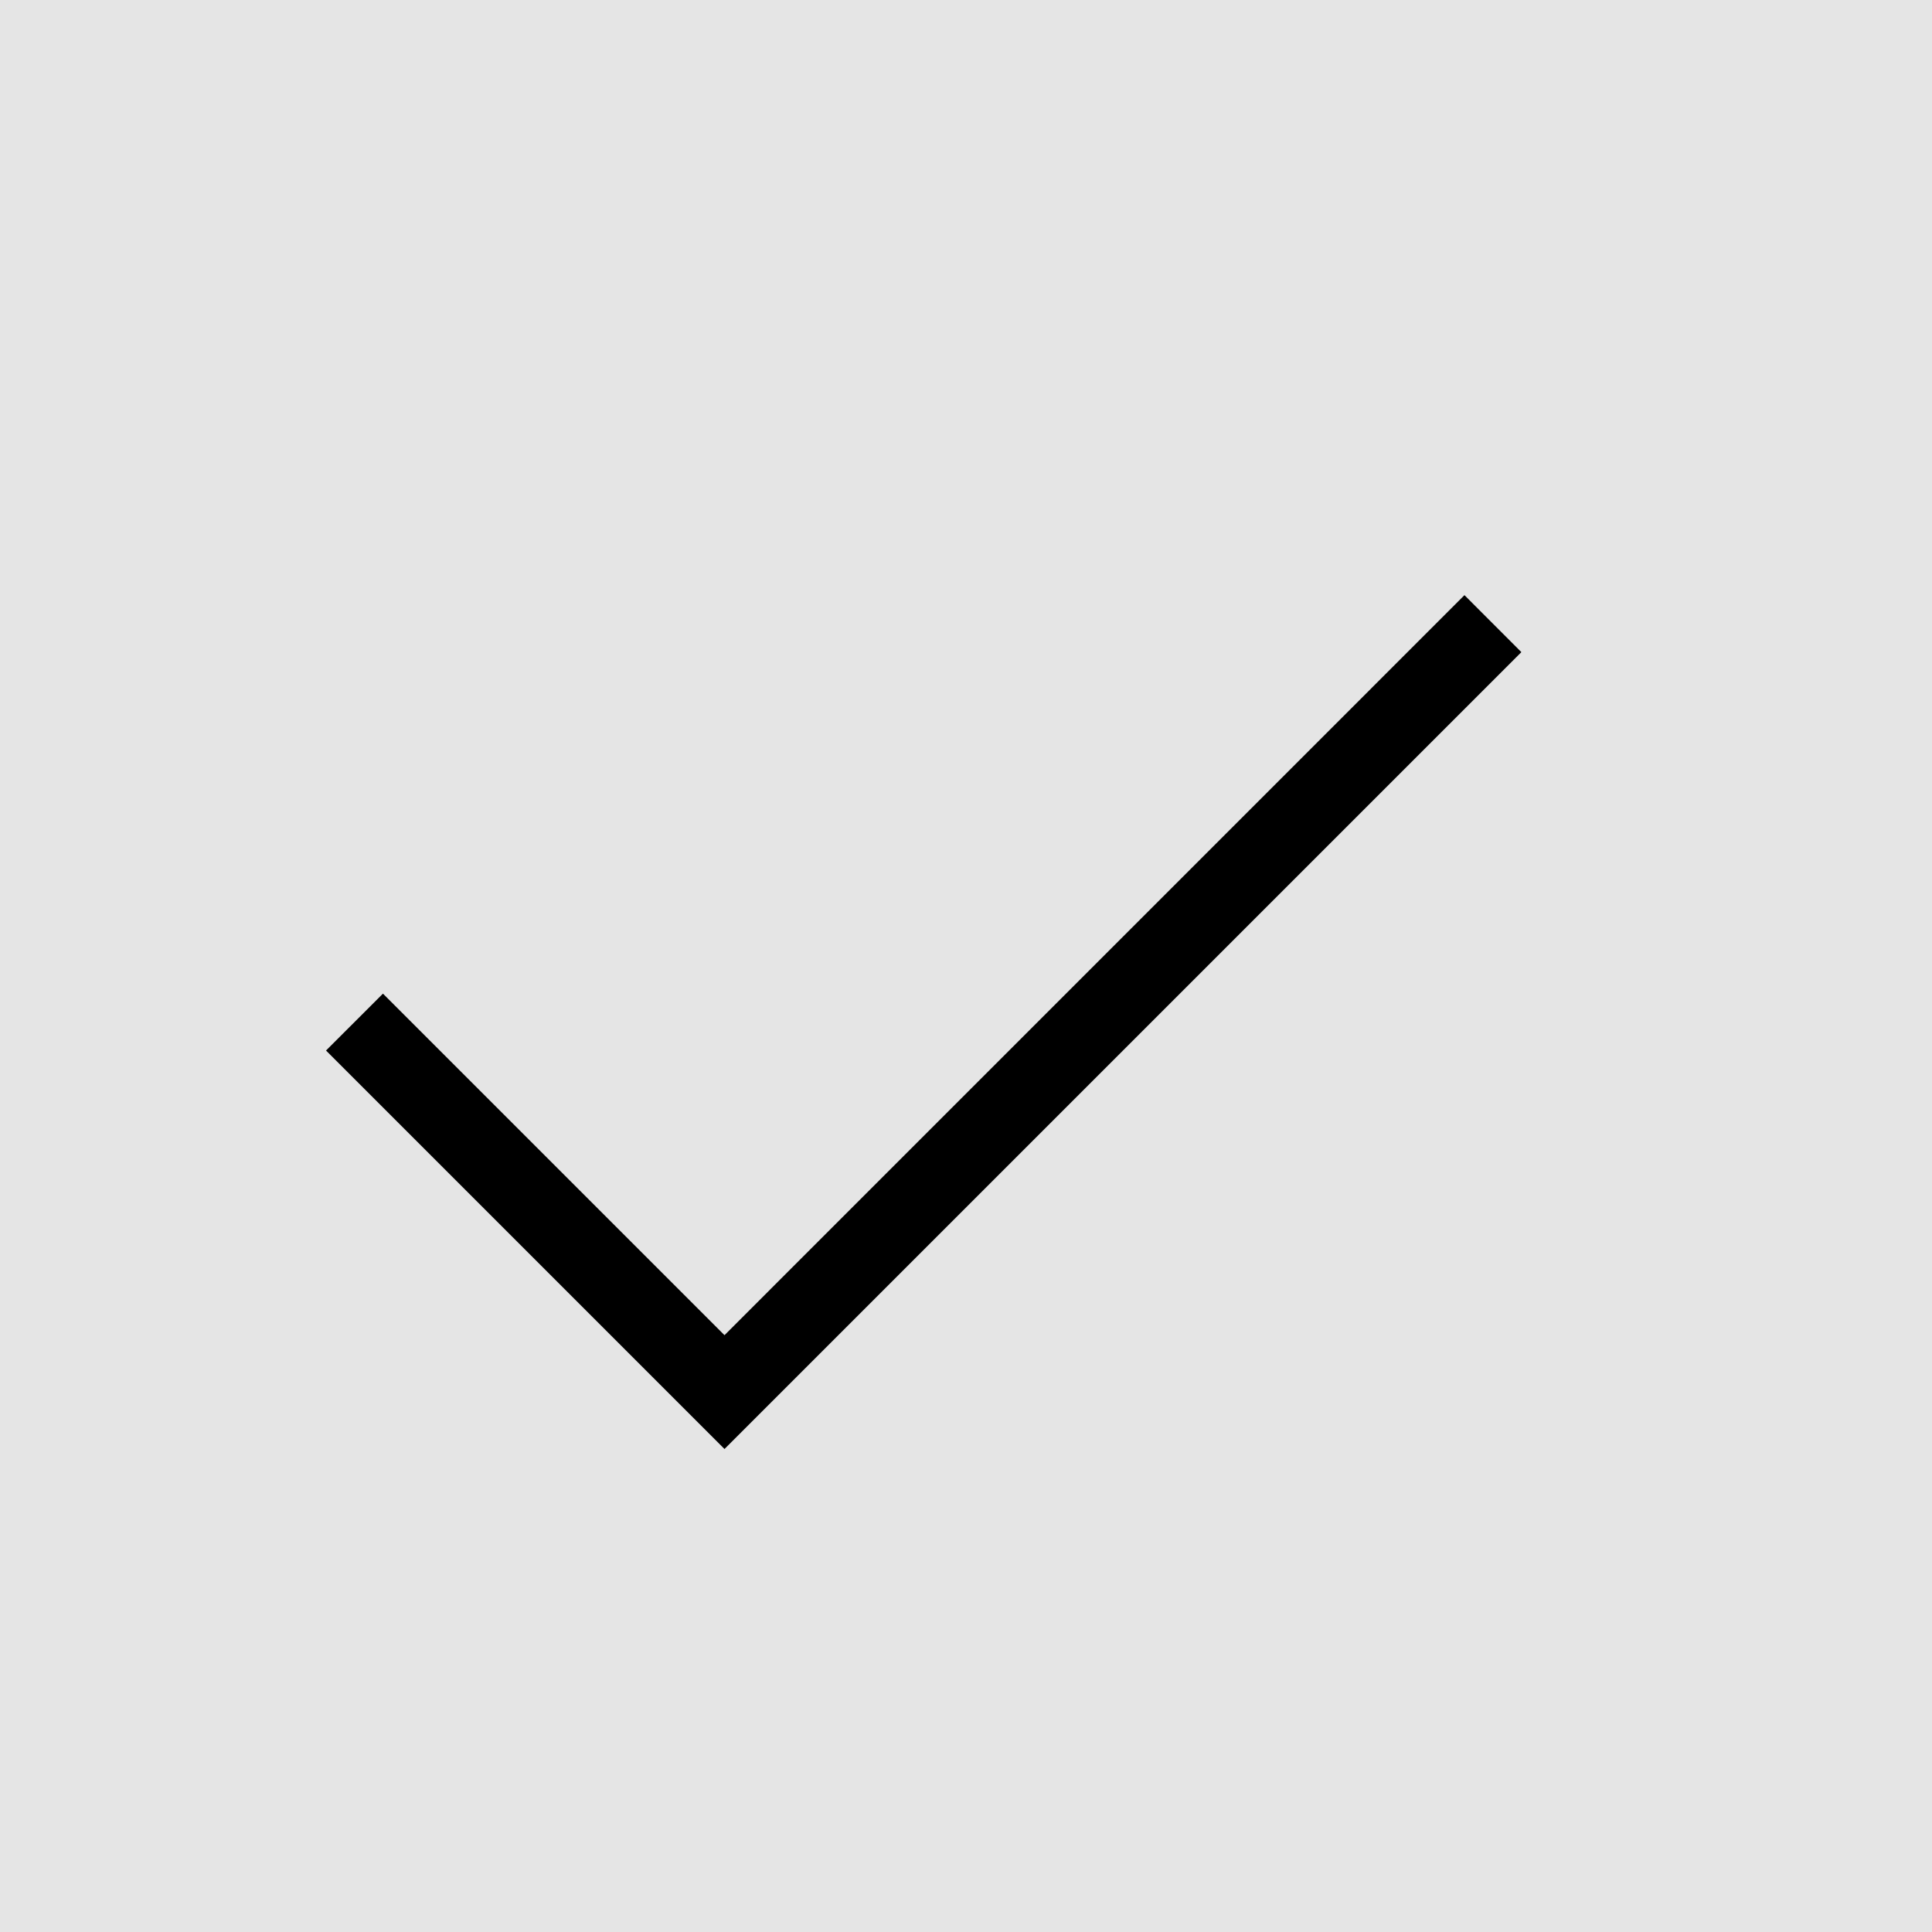 <?xml version="1.0" encoding="UTF-8"?> <svg xmlns="http://www.w3.org/2000/svg" width="60" height="60" viewBox="0 0 60 60" fill="none"> <rect width="60" height="60" fill="#E5E5E5"></rect> <path d="M47.25 20.25L22.5 45L10.125 32.625L11.893 30.858L22.5 41.465L45.48 18.483L47.248 20.253L47.25 20.25Z" fill="black"></path> </svg> 
